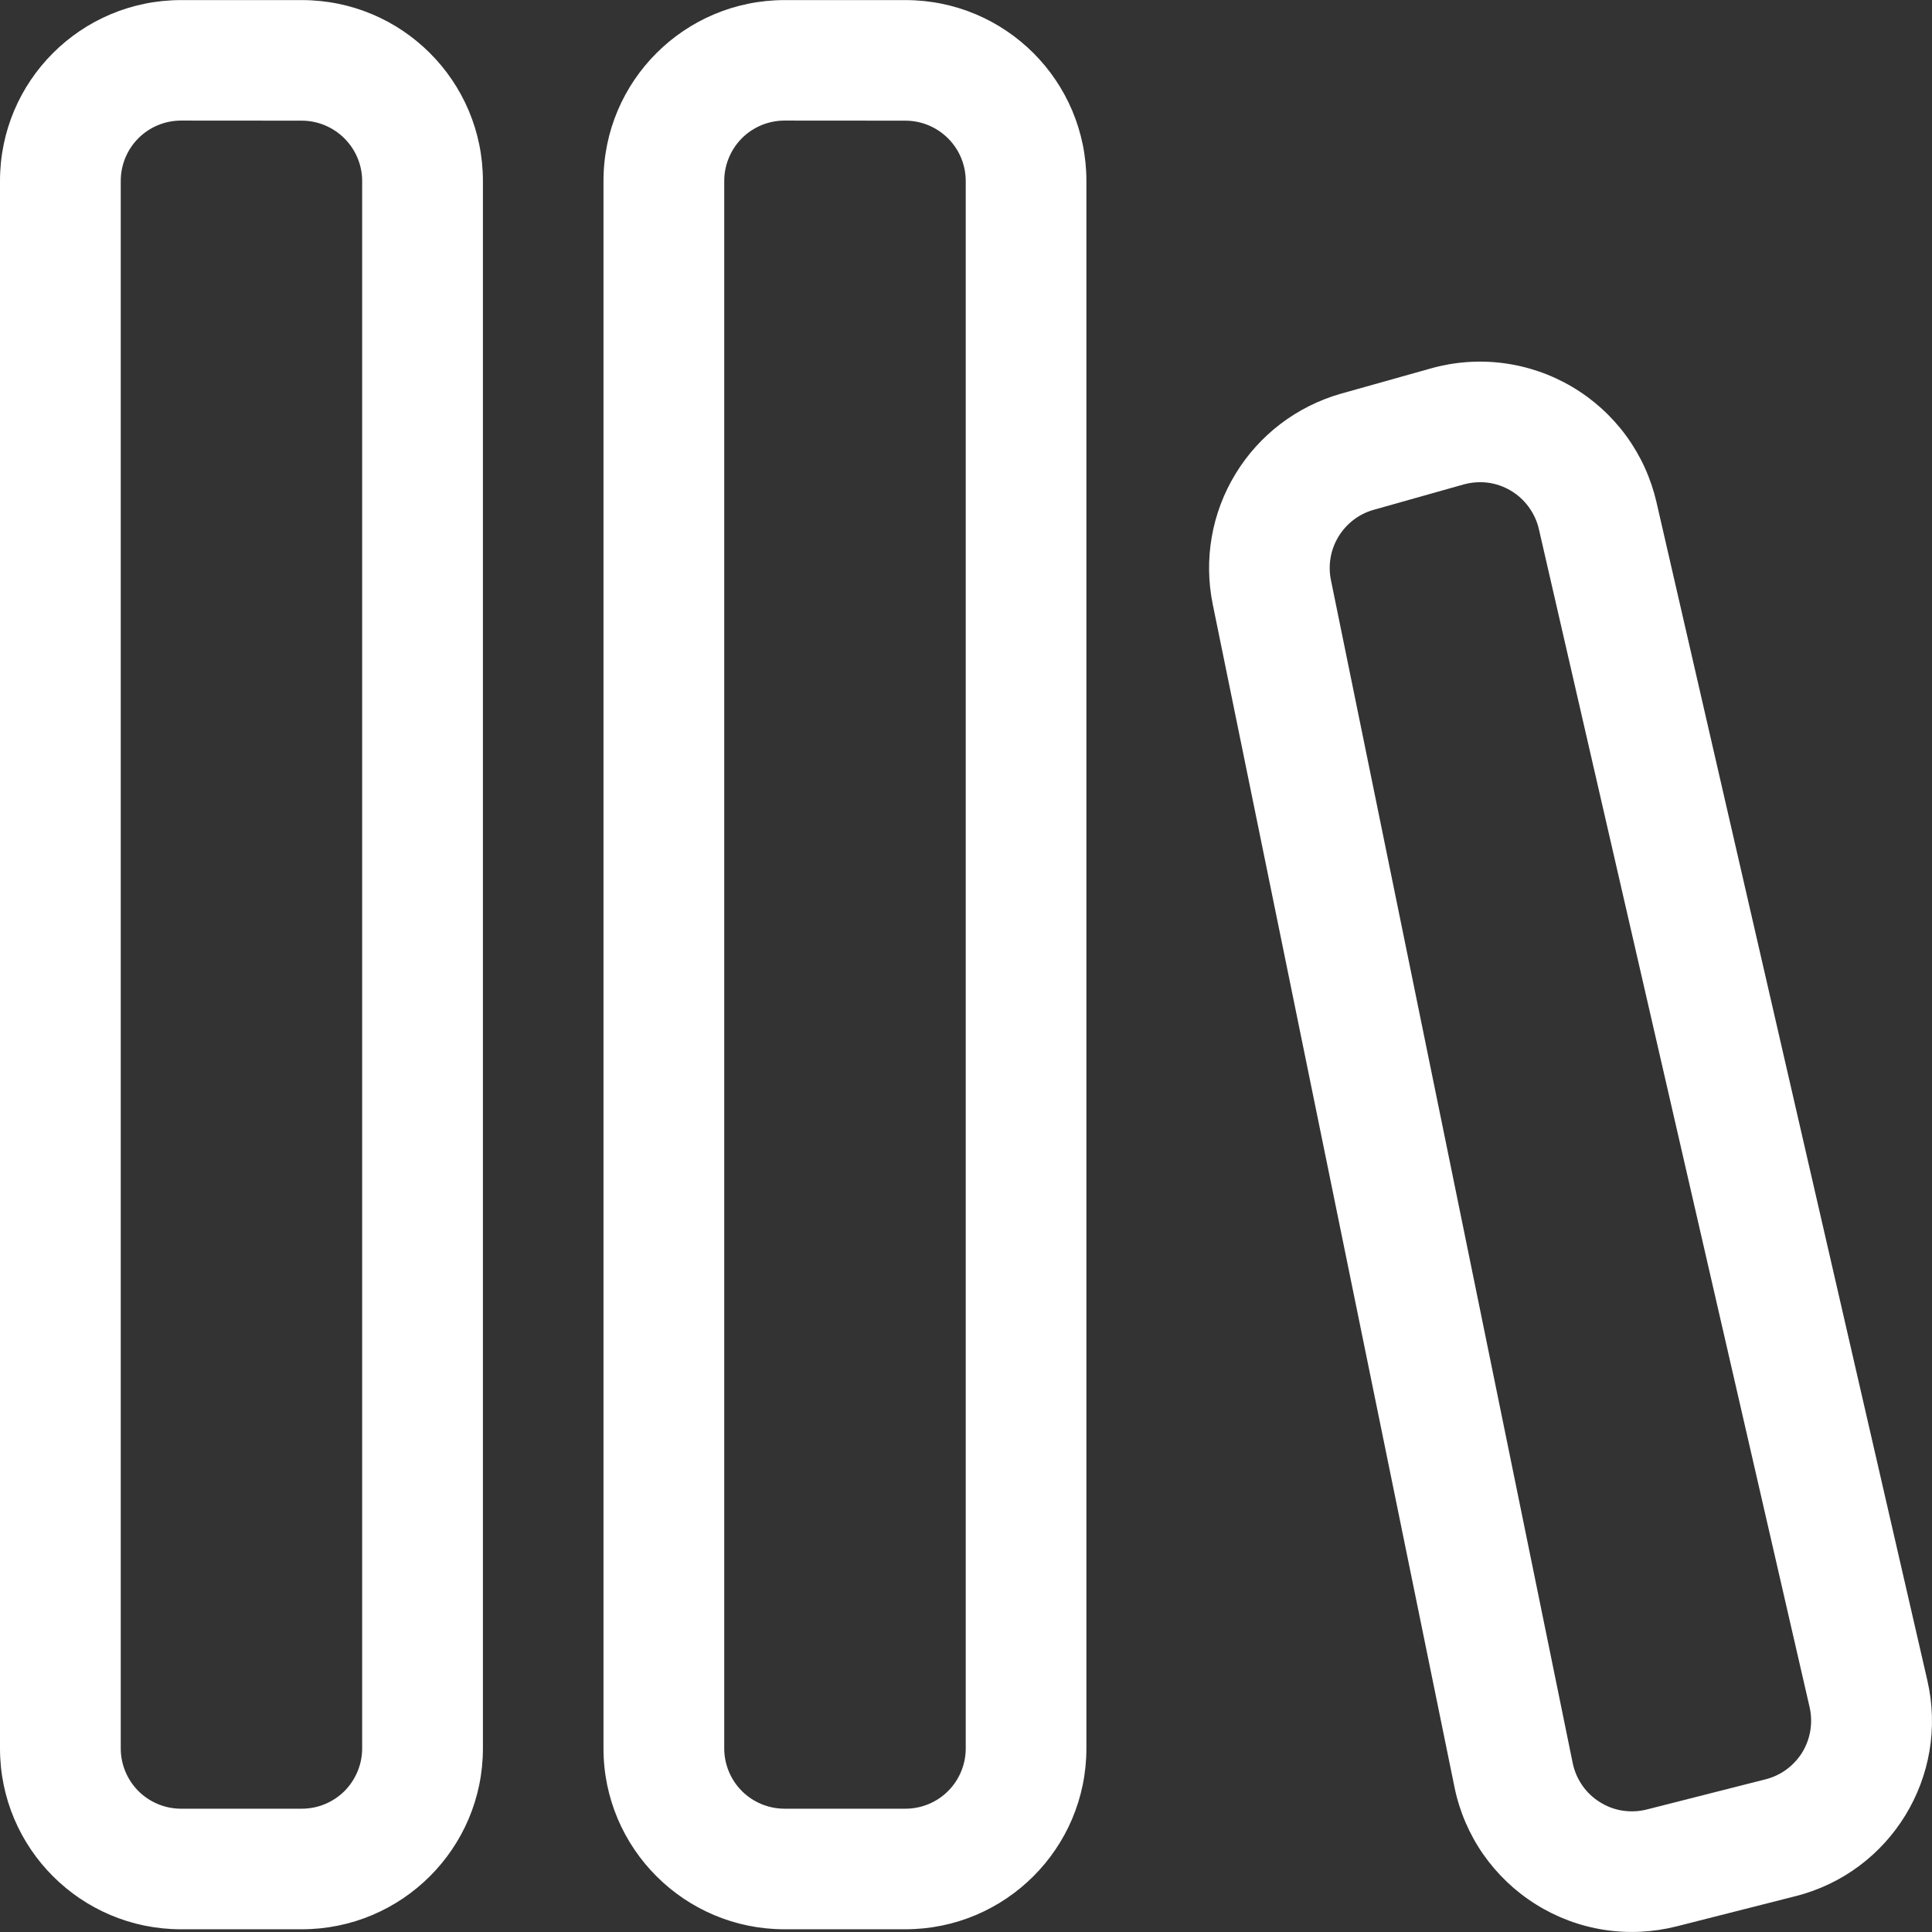 <?xml version="1.0" encoding="UTF-8"?> <svg xmlns="http://www.w3.org/2000/svg" width="22" height="22" viewBox="0 0 22 22" fill="none"><rect x="0" y="0" width="22" height="22" fill="#333333" stroke="none"/><path id="Vector" d="M0 2.06C0 0.922 0.923 0.001 2.062 0.001H3.437C4.575 0.001 5.499 0.922 5.499 2.06V19.91C5.499 21.047 4.575 21.969 3.436 21.969H2.061C0.923 21.969 0 21.047 0 19.91V2.06ZM2.062 1.373C1.88 1.373 1.705 1.445 1.576 1.574C1.447 1.703 1.375 1.878 1.375 2.06V19.91C1.375 20.092 1.448 20.267 1.577 20.396C1.706 20.524 1.88 20.596 2.062 20.596H3.437C3.62 20.596 3.794 20.523 3.923 20.395C4.051 20.266 4.124 20.091 4.124 19.909V2.062C4.124 1.879 4.051 1.705 3.922 1.576C3.793 1.447 3.618 1.374 3.436 1.374L2.062 1.373ZM6.872 2.06C6.872 0.922 7.796 0.001 8.935 0.001H10.31C11.448 0.001 12.371 0.922 12.371 2.06V19.91C12.371 21.047 11.448 21.969 10.308 21.969H8.933C7.796 21.969 6.872 21.047 6.872 19.91V2.06ZM8.935 1.373C8.752 1.373 8.577 1.445 8.448 1.574C8.32 1.703 8.247 1.878 8.247 2.06V19.91C8.247 20.092 8.32 20.267 8.449 20.396C8.578 20.524 8.752 20.596 8.935 20.596H10.31C10.492 20.596 10.667 20.524 10.796 20.395C10.925 20.266 10.997 20.091 10.997 19.909V2.062C10.997 1.879 10.925 1.705 10.796 1.576C10.667 1.447 10.492 1.374 10.31 1.374L8.935 1.373ZM18.862 5.716C18.799 5.444 18.682 5.188 18.517 4.962C18.352 4.737 18.143 4.547 17.902 4.405C17.662 4.263 17.395 4.171 17.118 4.135C16.841 4.099 16.559 4.12 16.291 4.196L15.266 4.484C14.767 4.627 14.339 4.952 14.069 5.396C13.798 5.84 13.706 6.369 13.809 6.878L16.563 20.353C16.619 20.626 16.73 20.885 16.889 21.114C17.049 21.343 17.252 21.537 17.489 21.685C17.725 21.833 17.989 21.932 18.265 21.975C18.54 22.018 18.821 22.004 19.091 21.936L20.446 21.592C21.532 21.317 22.198 20.225 21.947 19.135L18.862 5.716ZM16.665 5.517C16.754 5.492 16.848 5.485 16.941 5.496C17.033 5.508 17.122 5.539 17.202 5.586C17.282 5.633 17.352 5.697 17.407 5.772C17.462 5.847 17.502 5.932 17.523 6.023L20.607 19.443C20.646 19.617 20.616 19.801 20.523 19.954C20.429 20.106 20.28 20.217 20.106 20.261L18.752 20.605C18.662 20.628 18.568 20.632 18.476 20.618C18.385 20.604 18.297 20.571 18.218 20.521C18.139 20.472 18.071 20.408 18.018 20.331C17.965 20.255 17.928 20.169 17.909 20.078L15.155 6.603C15.121 6.434 15.152 6.257 15.242 6.11C15.332 5.962 15.474 5.853 15.64 5.806L16.665 5.517Z" fill="white"></path></svg> 